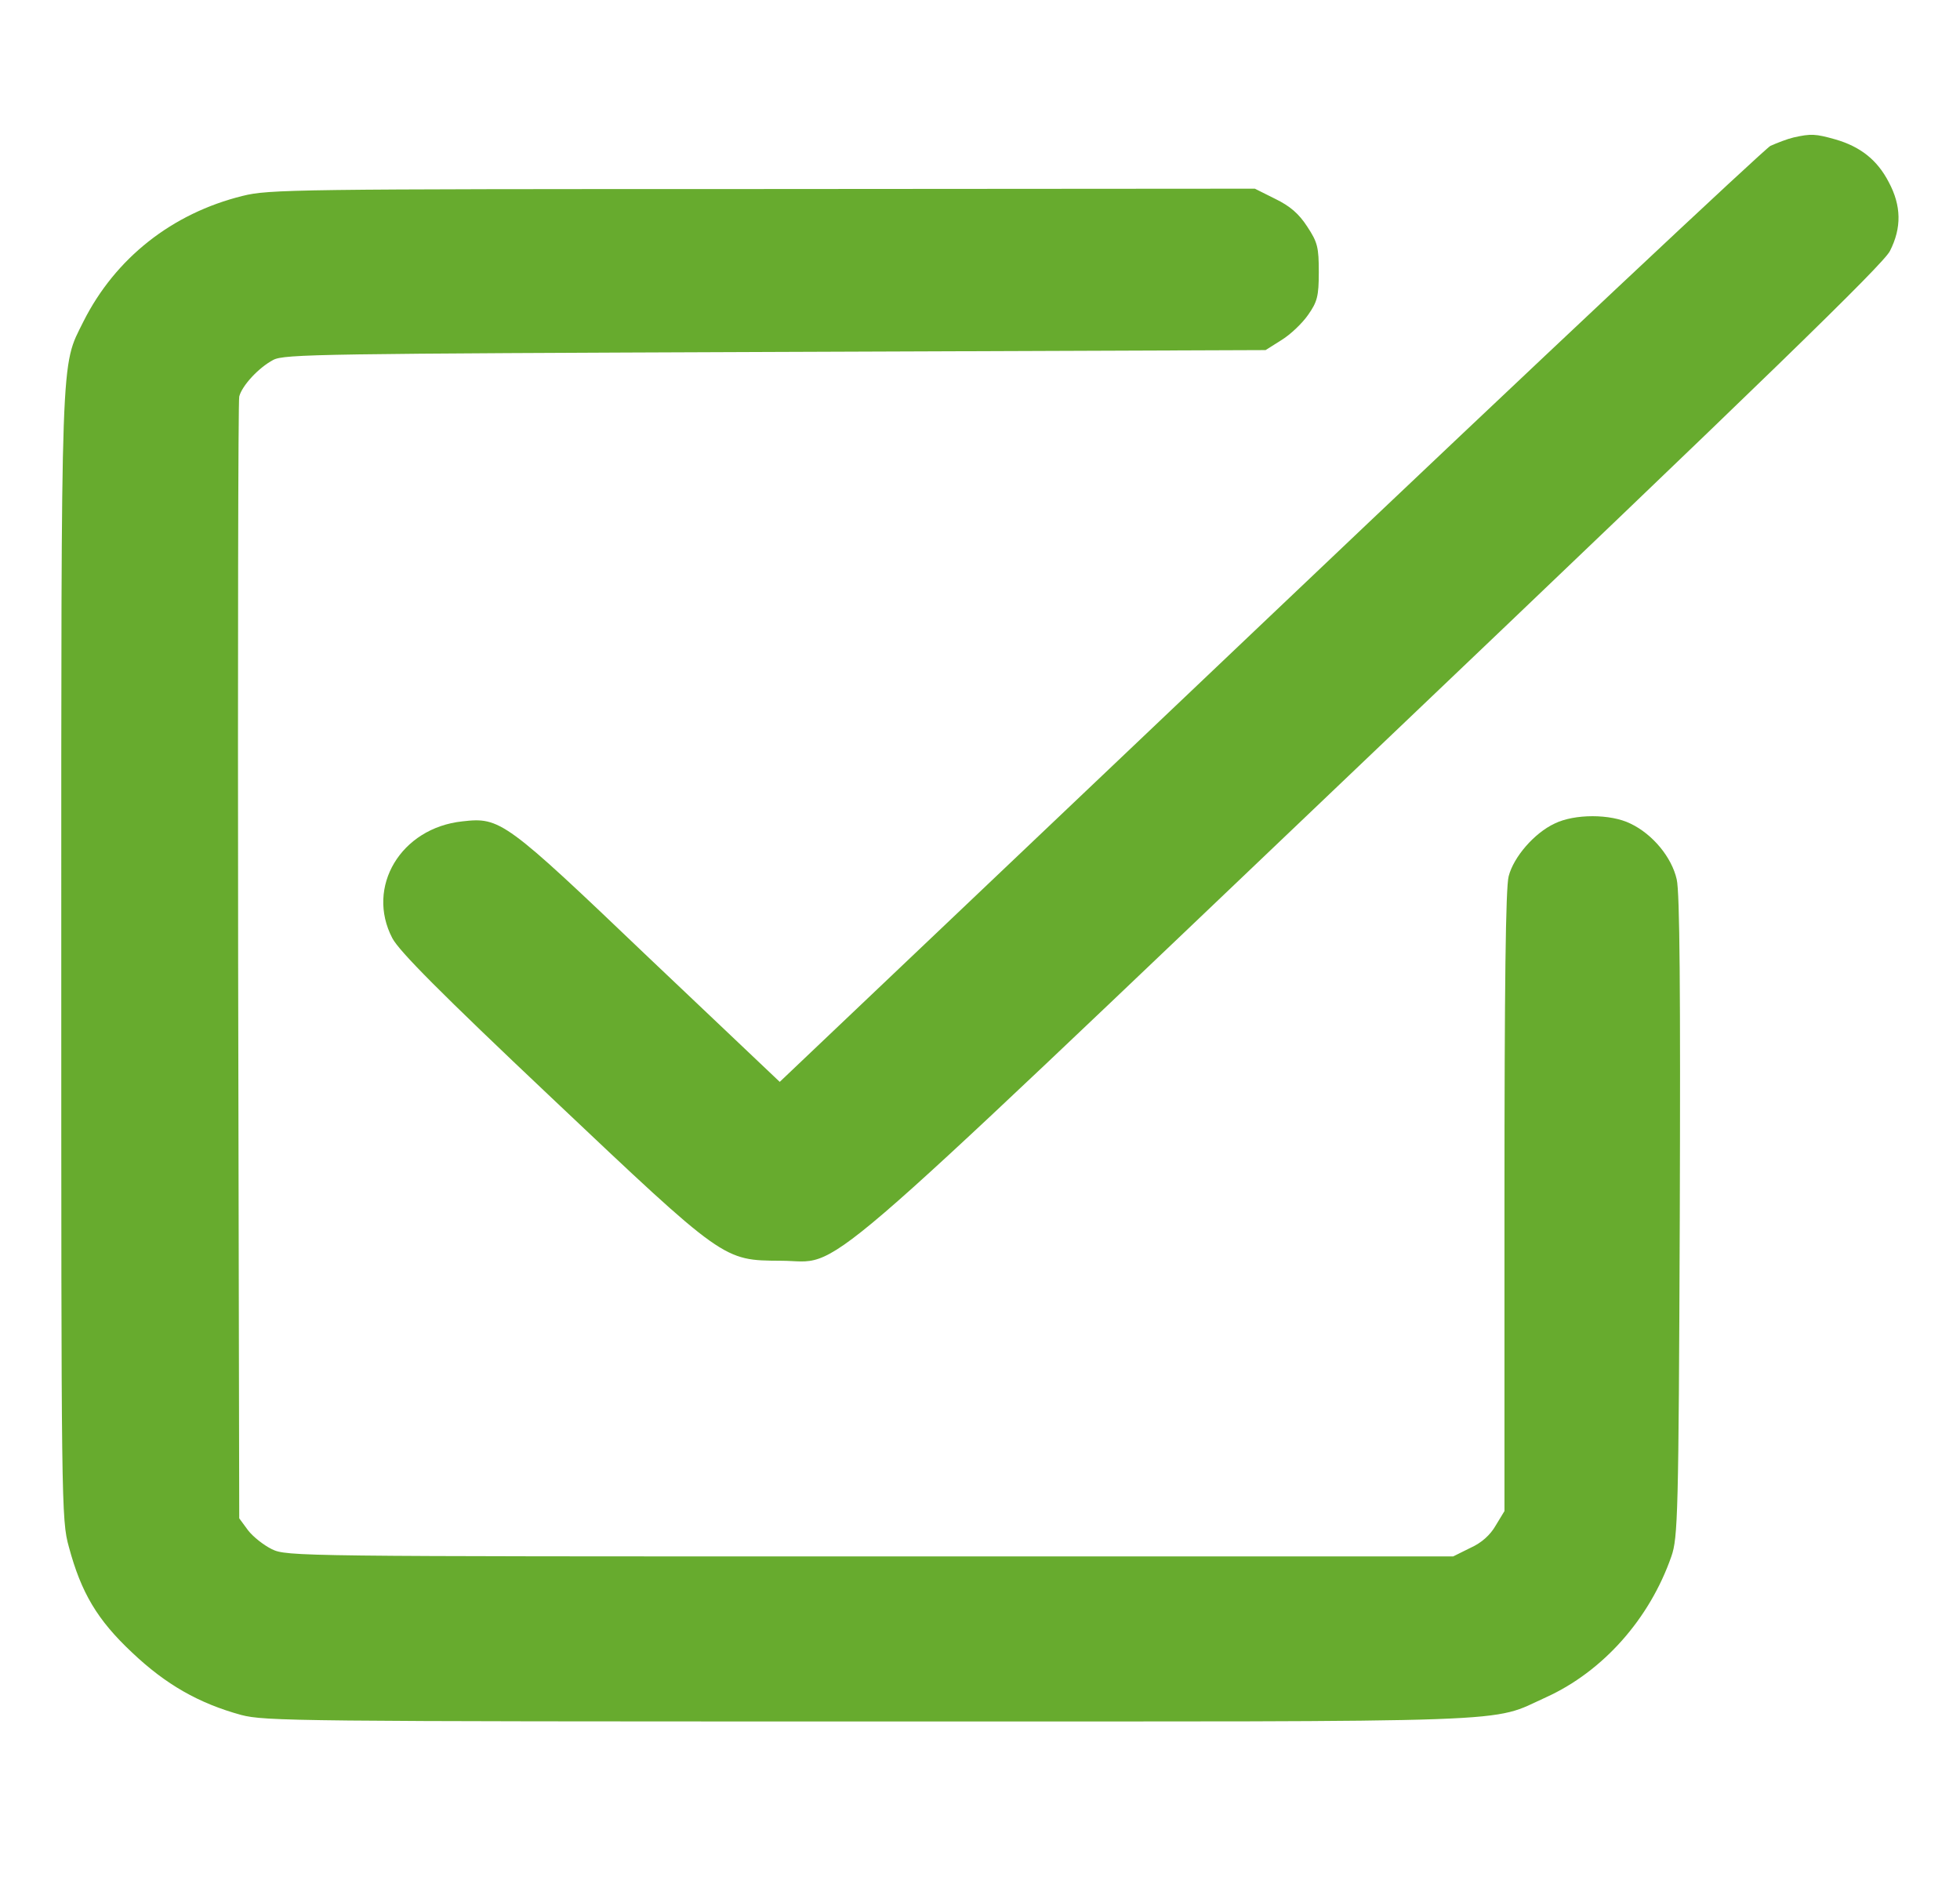 <svg width="34" height="33" viewBox="0 0 34 33" fill="none" xmlns="http://www.w3.org/2000/svg">
                                                        <path
                                                            d="M31.111 2.385C31.004 2.41 30.825 2.48 30.712 2.53C30.606 2.587 26.688 6.262 22.02 10.699L13.526 18.767L11.249 16.608C8.758 14.229 8.679 14.173 8.021 14.248C6.952 14.362 6.341 15.387 6.806 16.275C6.926 16.501 7.629 17.212 9.575 19.05C12.577 21.889 12.543 21.863 13.546 21.87C14.642 21.87 13.819 22.581 23.819 13.053C30.626 6.57 32.671 4.582 32.784 4.355C32.99 3.952 32.983 3.568 32.764 3.159C32.565 2.775 32.273 2.543 31.834 2.417C31.496 2.322 31.416 2.316 31.111 2.385Z"
                                                            fill="#67AB2E" />
                                                        <path
                                                            d="M4.21 3.398C2.982 3.701 1.999 4.481 1.448 5.576C1.049 6.382 1.063 5.922 1.063 16.589C1.063 26.118 1.063 26.363 1.195 26.835C1.408 27.628 1.687 28.1 2.291 28.666C2.875 29.22 3.447 29.547 4.184 29.749C4.595 29.856 5.127 29.862 15.074 29.862C26.636 29.862 25.819 29.894 26.822 29.441C27.804 28.994 28.614 28.087 28.993 26.999C29.106 26.678 29.119 26.275 29.139 21.114C29.152 17.212 29.139 15.482 29.086 15.255C29 14.871 28.668 14.469 28.282 14.286C27.937 14.116 27.313 14.116 26.968 14.286C26.616 14.45 26.257 14.865 26.171 15.199C26.118 15.387 26.098 17.137 26.098 20.844V26.212L25.945 26.464C25.852 26.627 25.699 26.766 25.5 26.854L25.208 26.999H15.088C5.147 26.999 4.974 26.999 4.715 26.873C4.575 26.804 4.39 26.659 4.303 26.546L4.15 26.338L4.131 16.677C4.124 11.366 4.131 6.954 4.15 6.879C4.197 6.69 4.489 6.375 4.741 6.243C4.934 6.142 5.585 6.136 13.454 6.105L21.954 6.073L22.233 5.897C22.386 5.803 22.591 5.607 22.691 5.463C22.85 5.236 22.877 5.142 22.877 4.72C22.877 4.292 22.857 4.204 22.678 3.933C22.532 3.707 22.379 3.575 22.12 3.449L21.768 3.273L13.222 3.279C5.1 3.279 4.662 3.285 4.21 3.398Z"
                                                            fill="#67AB2E" />
                                                    </svg>
